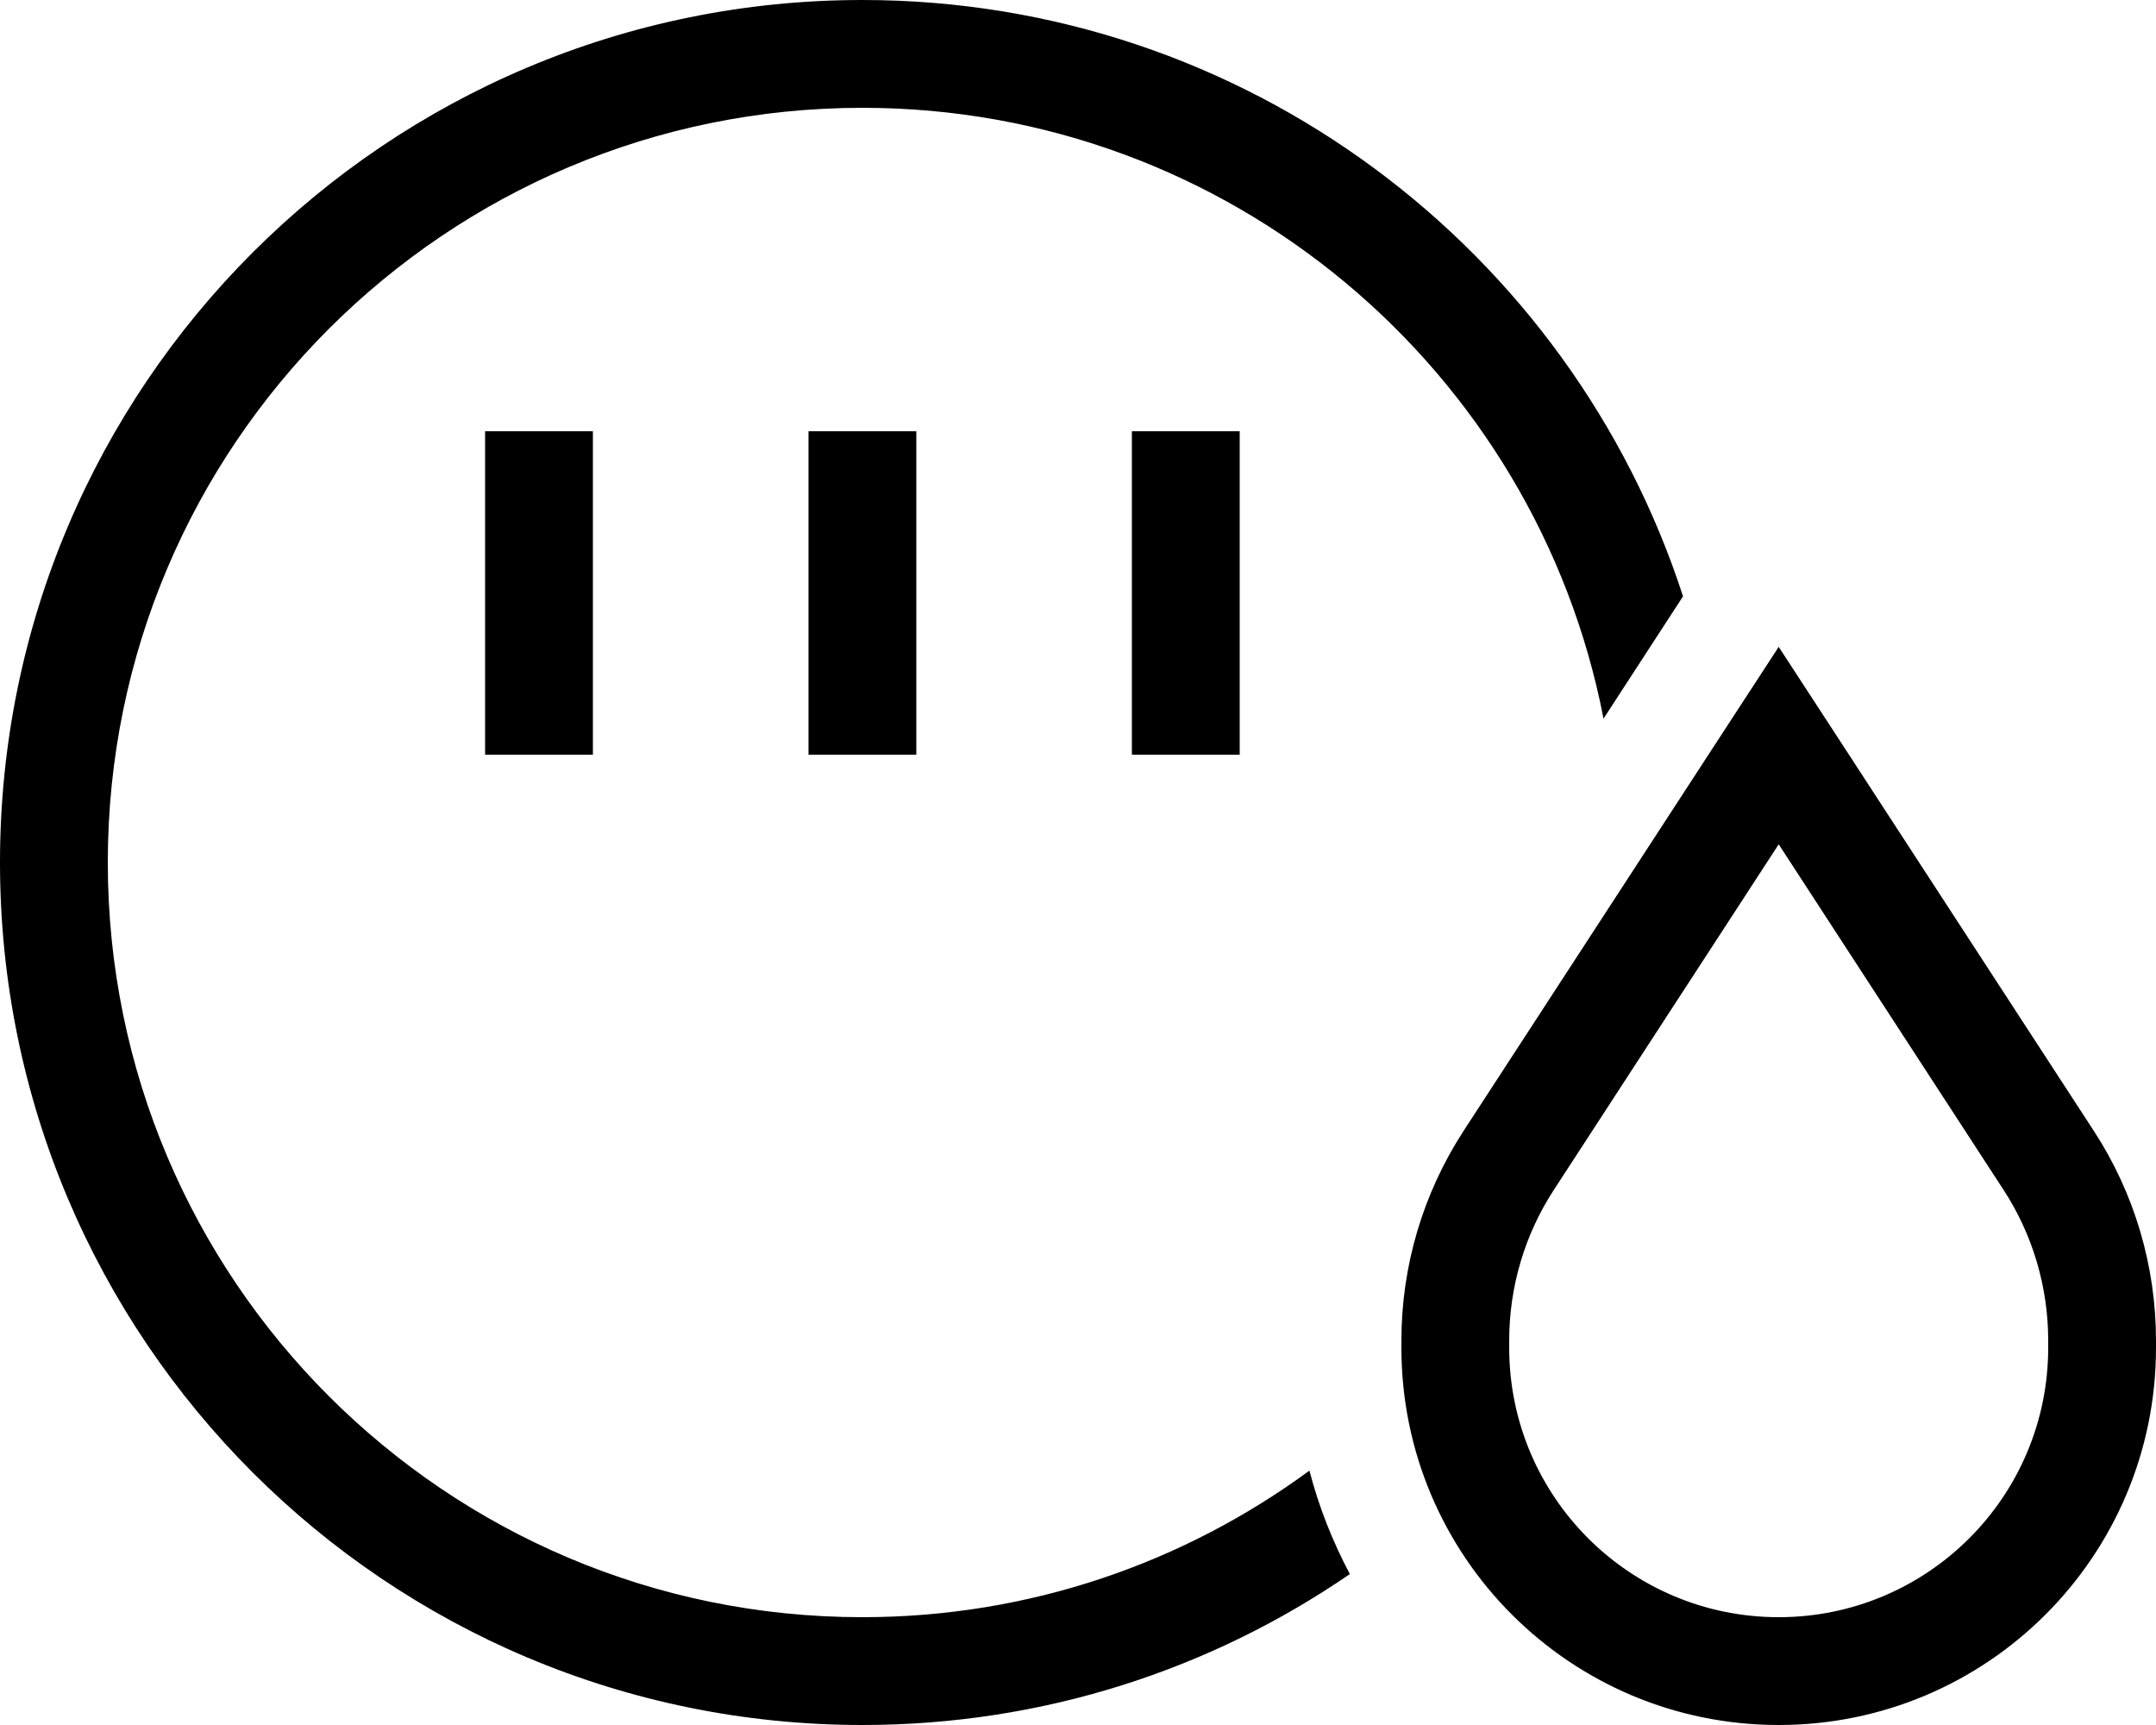 <svg xmlns="http://www.w3.org/2000/svg" viewBox="0 0 640 512"><!--! Font Awesome Pro 6.6.0 by @fontawesome - https://fontawesome.com License - https://fontawesome.com/license (Commercial License) Copyright 2024 Fonticons, Inc. --><path d="M256 480c49.7 0 95.5-16.2 132.7-43.5c2.8 10.8 6.9 21.1 12 30.7C359.5 495.5 309.7 512 256 512C114.6 512 0 397.4 0 256S114.6 0 256 0C369.8 0 466.3 74.3 499.6 177l-23.6 36.3C456 110 365.1 32 256 32C132.3 32 32 132.3 32 256s100.3 224 224 224zM176 144l0 64 0 16-32 0 0-16 0-64 0-16 32 0 0 16zm96 0l0 64 0 16-32 0 0-16 0-64 0-16 32 0 0 16zm96 0l0 64 0 16-32 0 0-16 0-64 0-16 32 0 0 16zm93.3 209.1C452.6 366.4 448 382 448 397.9l0 2.1c0 44.2 35.8 80 80 80s80-35.8 80-80l0-2.1c0-15.9-4.6-31.5-13.3-44.8L528 250.6 461.3 353.1zm-26.8-17.5l74.4-114.3L528 192l19.1 29.3 74.4 114.3c12.1 18.5 18.5 40.2 18.5 62.3l0 2.1c0 61.9-50.1 112-112 112s-112-50.1-112-112l0-2.1c0-22.1 6.4-43.7 18.5-62.3z"/></svg>
